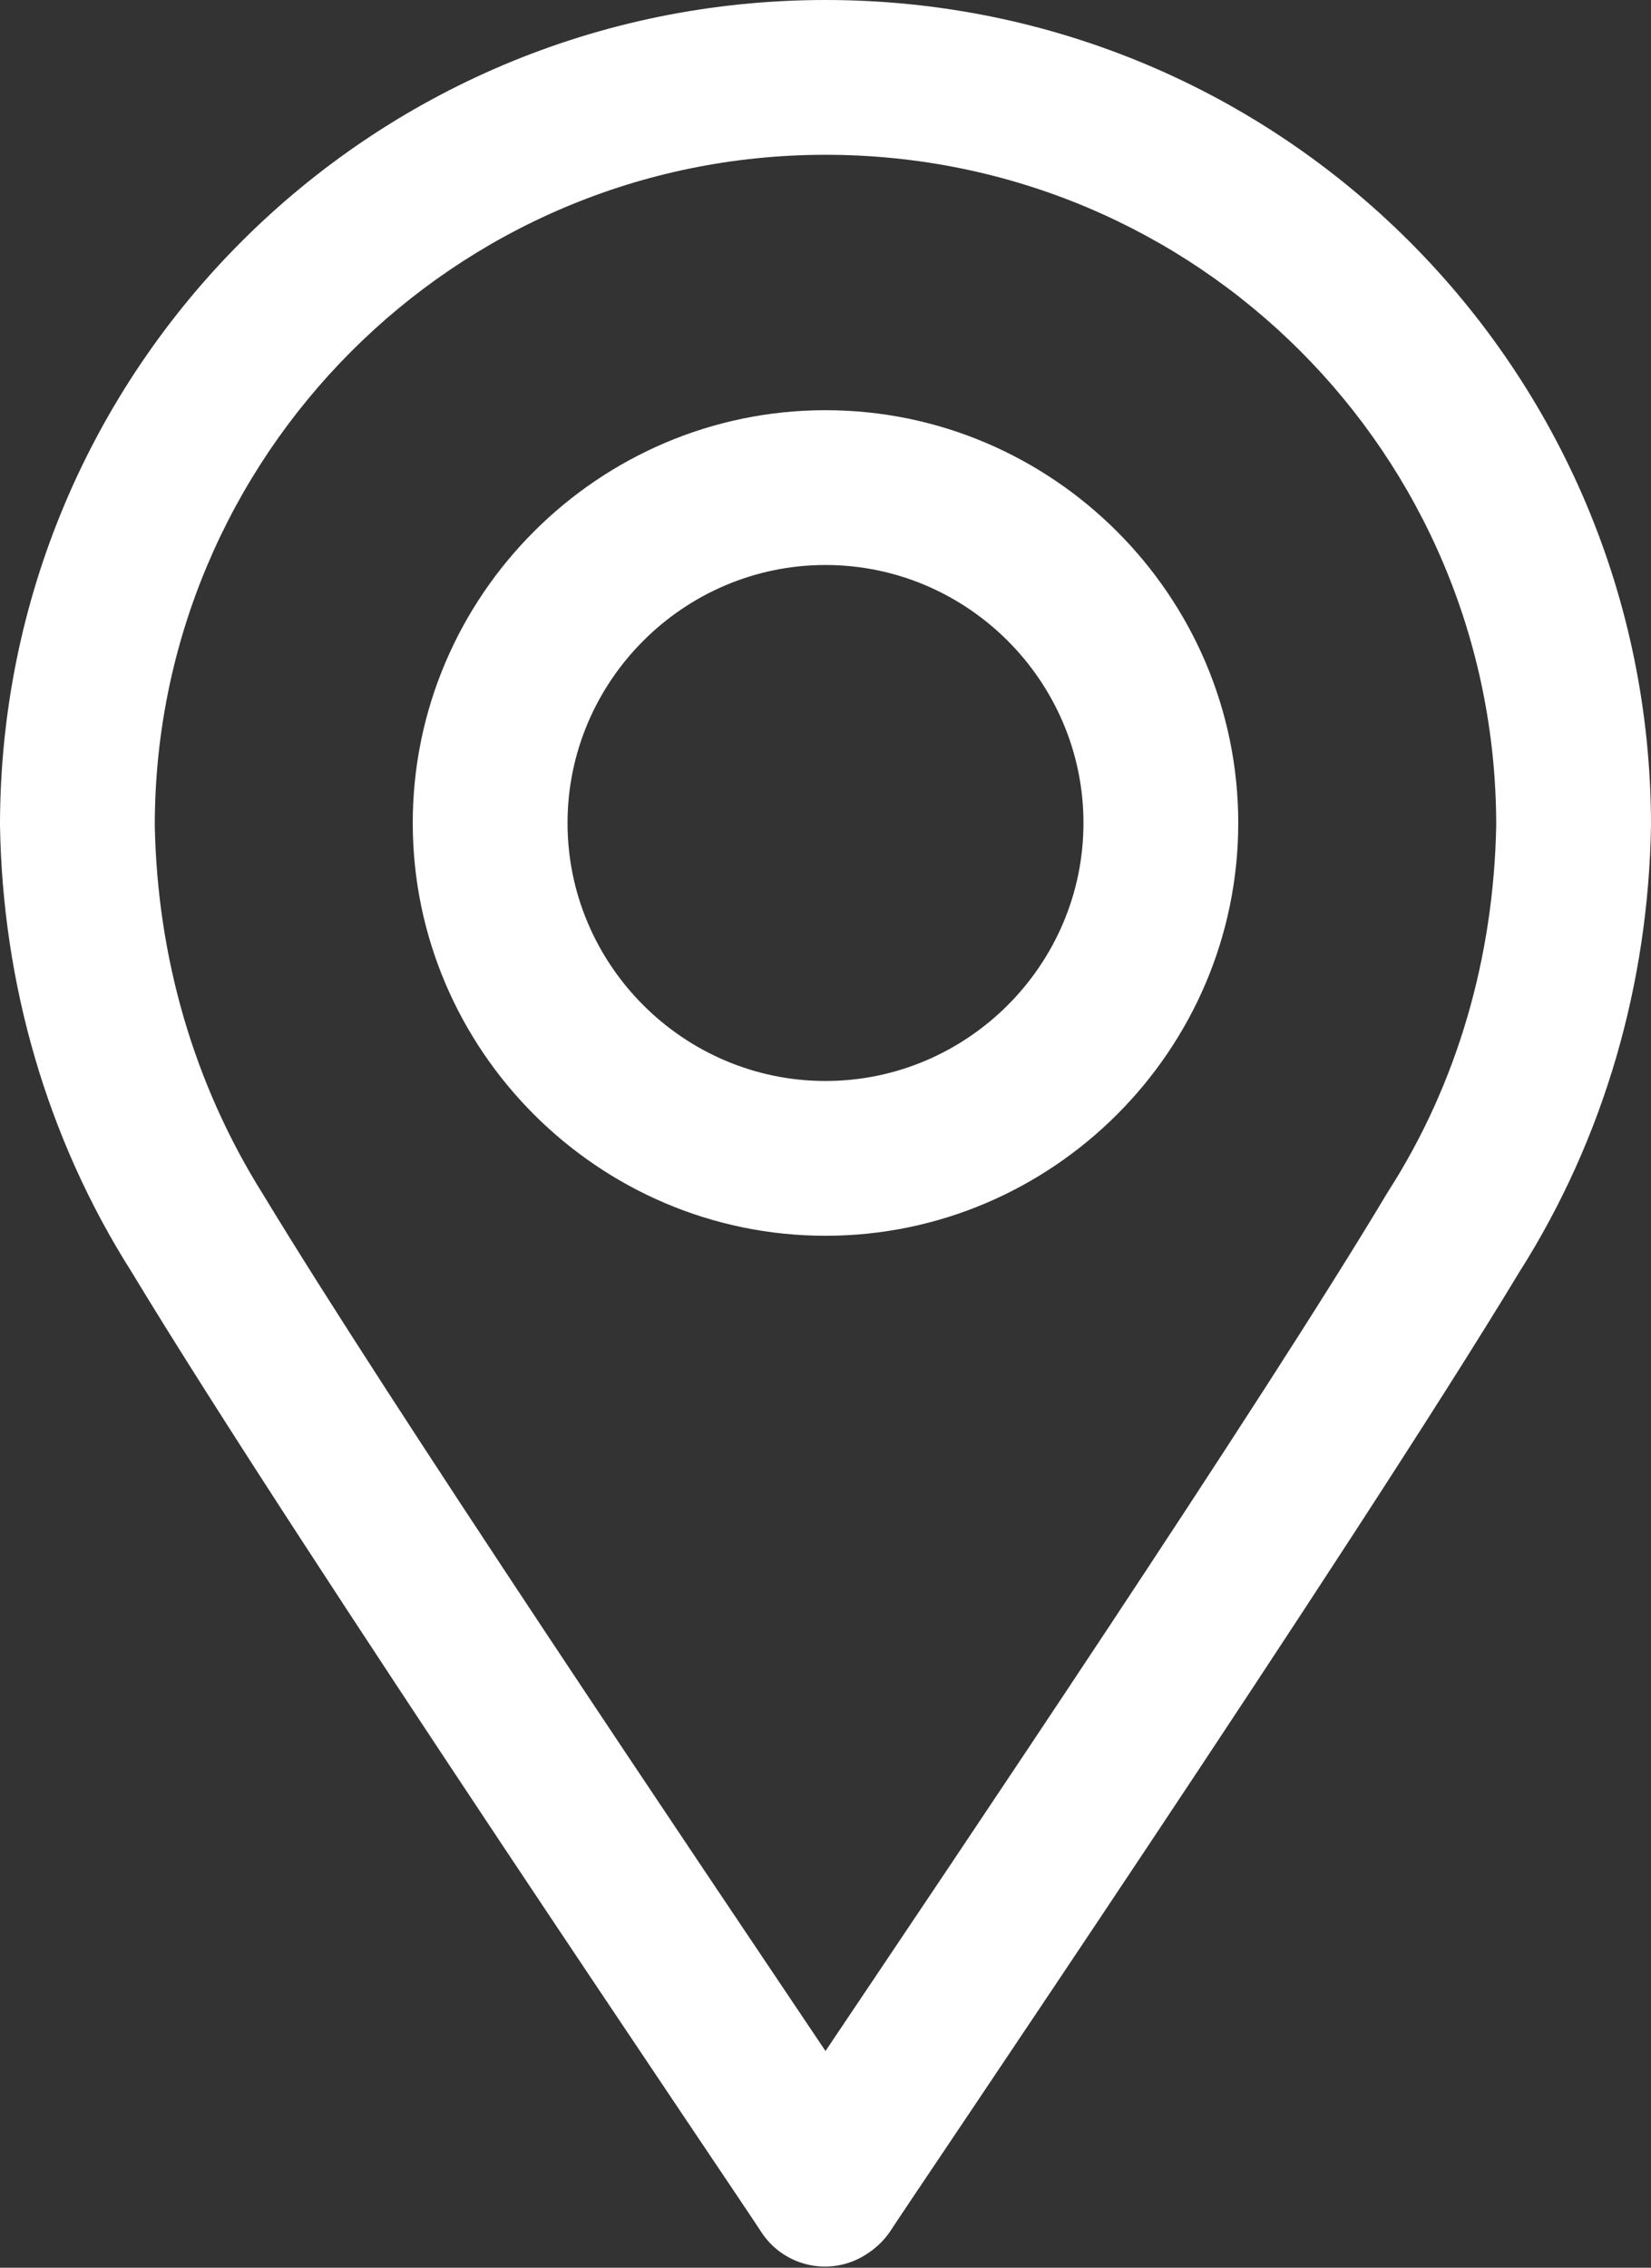 <?xml version="1.0" encoding="utf-8"?>
<!-- Generator: Adobe Illustrator 25.2.0, SVG Export Plug-In . SVG Version: 6.00 Build 0)  -->
<svg version="1.1" id="Layer_1" xmlns="http://www.w3.org/2000/svg" xmlns:xlink="http://www.w3.org/1999/xlink" x="0px" y="0px"
	 viewBox="0 0 64 87.9" style="enable-background:new 0 0 64 87.9;" xml:space="preserve">
<rect x="0" y="0" width="64" height="87.9" fill="#333333" stroke="none"/>
<style type="text/css">
	.st0{fill:#FFFFFF;}
</style>
<path class="st0" d="M32,0L32,0C14.3,0,0,14.3,0,32c0.1,6.1,1.8,12.1,5.1,17.3c6.4,10.6,23.7,36.1,24.4,37.2
	c0.9,1.4,2.8,1.8,4.2,0.8c0.3-0.2,0.6-0.5,0.8-0.8c0.7-1.1,18-26.6,24.4-37.2c3.3-5.2,5-11.2,5.1-17.3C64,14.3,49.7,0,32,0
	C32,0,32,0,32,0z M53.8,46.2C48.9,54.4,37.1,71.9,32,79.5c-5.1-7.6-16.9-25.1-21.8-33.2C7.5,42,6.1,37.1,6,32C6,17.7,17.6,6,32,6
	s26,11.6,26,26C57.9,37.1,56.5,42,53.8,46.2z"/>
<path class="st0" d="M32,15.9c-8.8,0-16,7.2-16,16s7.2,16,16,16s16-7.2,16-16S40.8,15.9,32,15.9z M32,41.9c-5.5,0-10-4.5-10-10
	s4.5-10,10-10s10,4.5,10,10S37.5,41.9,32,41.9z"/>
</svg>

